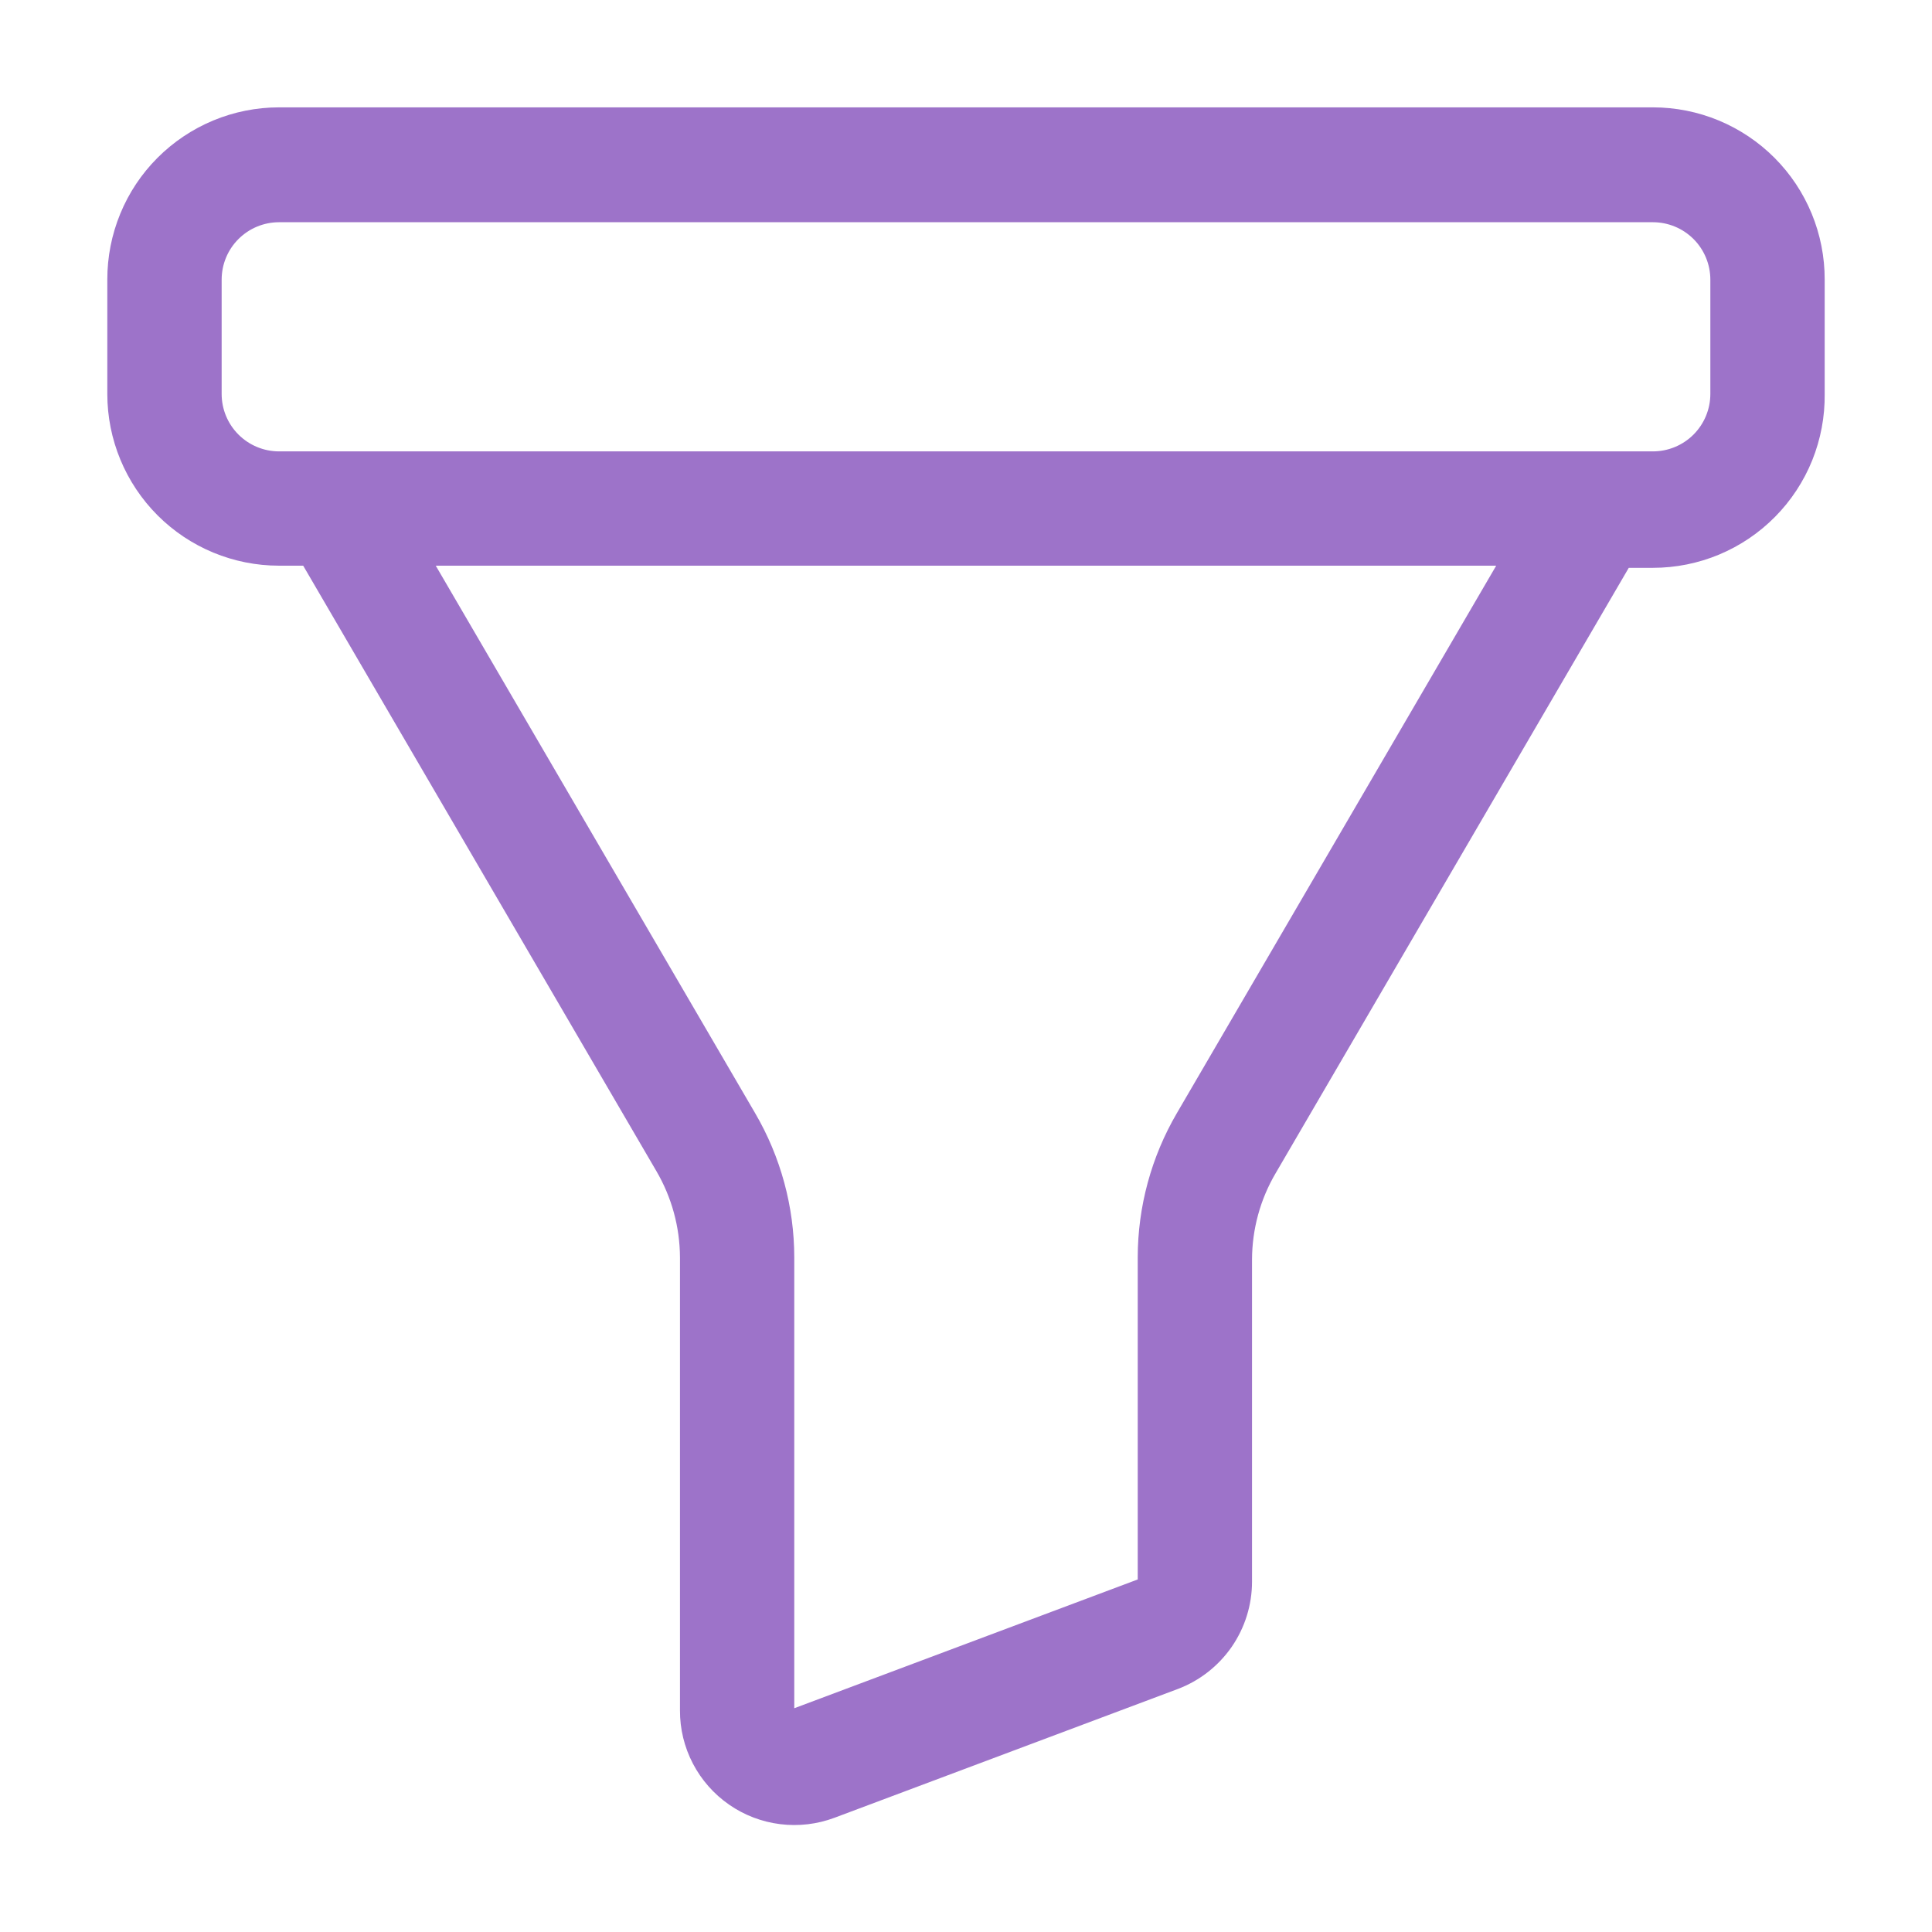 <svg width="44" height="44" viewBox="0 0 44 44" fill="none" xmlns="http://www.w3.org/2000/svg">
<path d="M37.644 2.445H6.355C5.841 2.445 5.331 2.547 4.856 2.744C4.381 2.942 3.949 3.231 3.586 3.595C3.222 3.96 2.934 4.392 2.739 4.868C2.543 5.344 2.443 5.854 2.444 6.369V8.972C2.444 10.009 2.856 11.004 3.59 11.738C4.323 12.471 5.318 12.883 6.355 12.883H6.905L14.948 26.67C15.298 27.267 15.483 27.946 15.486 28.637V38.953C15.484 39.375 15.585 39.79 15.78 40.164C15.975 40.538 16.258 40.859 16.604 41.099C16.95 41.34 17.35 41.492 17.768 41.544C18.186 41.596 18.611 41.546 19.006 41.398L26.828 38.464C27.323 38.276 27.75 37.941 28.052 37.505C28.353 37.068 28.514 36.55 28.514 36.02V28.686C28.516 27.994 28.701 27.315 29.052 26.719L37.094 12.932H37.644C38.162 12.932 38.675 12.829 39.152 12.63C39.63 12.43 40.063 12.138 40.427 11.769C40.791 11.401 41.078 10.964 41.272 10.484C41.465 10.004 41.562 9.49 41.556 8.972V6.369C41.557 5.854 41.457 5.344 41.261 4.868C41.065 4.392 40.778 3.96 40.414 3.595C40.051 3.231 39.619 2.942 39.144 2.744C38.669 2.547 38.159 2.445 37.644 2.445ZM26.803 25.35C26.22 26.347 25.912 27.482 25.911 28.637V35.971L18.089 38.904V28.637C18.088 27.482 17.78 26.347 17.197 25.35L9.924 12.883H34.075L26.803 25.35ZM38.952 8.972C38.952 9.319 38.814 9.651 38.569 9.897C38.324 10.142 37.991 10.28 37.644 10.28H6.355C6.009 10.28 5.676 10.142 5.431 9.897C5.185 9.651 5.048 9.319 5.048 8.972V6.369C5.048 6.022 5.185 5.689 5.431 5.444C5.676 5.199 6.009 5.061 6.355 5.061H37.644C37.991 5.061 38.324 5.199 38.569 5.444C38.814 5.689 38.952 6.022 38.952 6.369V8.972Z" fill="#9D73C9"/>
</svg>
